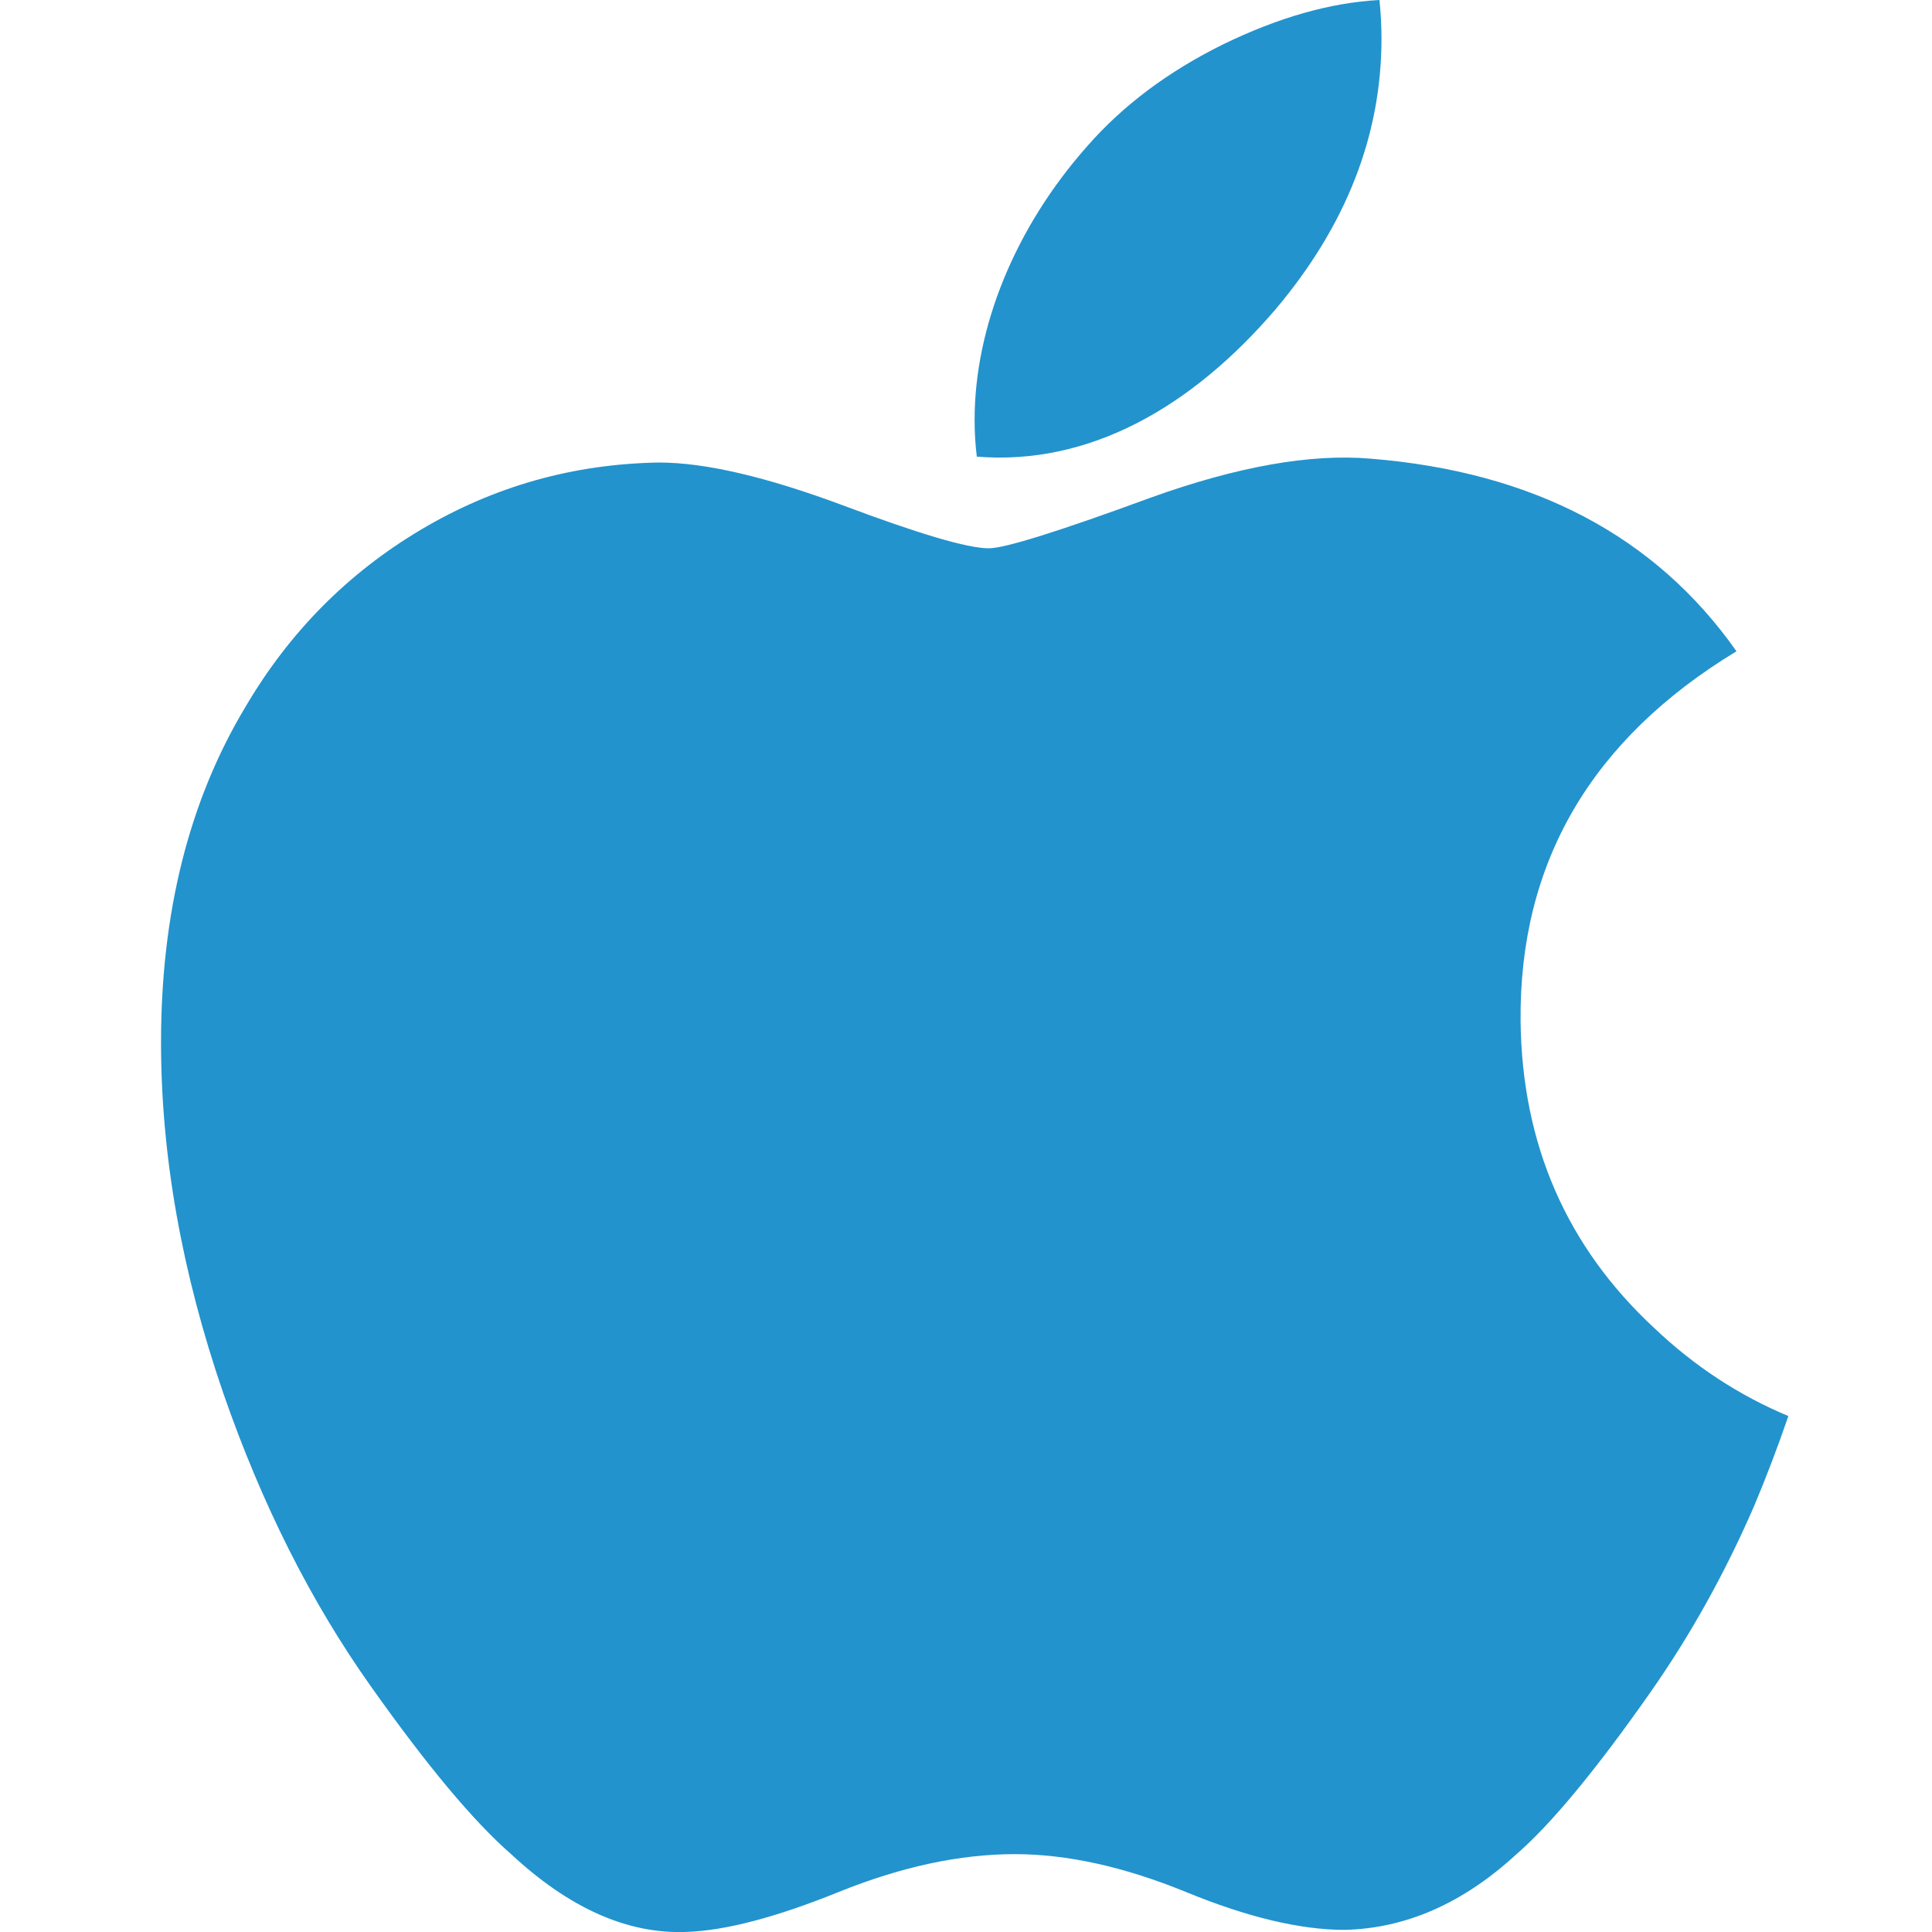 <svg width="20" height="20" viewBox="0 0 20 20" fill="none" xmlns="http://www.w3.org/2000/svg">
<g clip-path="url(#clip0_1536_80651)">
<path d="M18.16 15.587C17.857 16.285 17.499 16.928 17.084 17.52C16.519 18.326 16.056 18.884 15.699 19.194C15.146 19.703 14.554 19.963 13.919 19.978C13.464 19.978 12.914 19.848 12.275 19.585C11.633 19.323 11.044 19.194 10.505 19.194C9.939 19.194 9.333 19.323 8.684 19.585C8.034 19.848 7.511 19.985 7.111 19.999C6.503 20.025 5.896 19.757 5.291 19.194C4.904 18.857 4.421 18.279 3.842 17.461C3.221 16.587 2.71 15.573 2.31 14.418C1.881 13.169 1.667 11.961 1.667 10.791C1.667 9.45 1.956 8.294 2.536 7.326C2.992 6.547 3.599 5.934 4.358 5.483C5.117 5.032 5.937 4.803 6.82 4.788C7.304 4.788 7.938 4.938 8.725 5.231C9.511 5.526 10.015 5.676 10.236 5.676C10.401 5.676 10.961 5.501 11.911 5.152C12.809 4.829 13.567 4.695 14.188 4.748C15.871 4.884 17.135 5.547 17.976 6.742C16.471 7.654 15.726 8.931 15.741 10.57C15.755 11.846 16.218 12.908 17.128 13.751C17.54 14.142 18.001 14.445 18.513 14.659C18.402 14.982 18.285 15.29 18.16 15.587ZM14.301 0.401C14.301 1.401 13.935 2.335 13.207 3.199C12.328 4.227 11.265 4.821 10.112 4.727C10.097 4.607 10.089 4.481 10.089 4.348C10.089 3.388 10.507 2.36 11.249 1.52C11.62 1.094 12.091 0.741 12.662 0.459C13.233 0.181 13.772 0.027 14.28 0C14.294 0.134 14.301 0.268 14.301 0.401V0.401Z" fill="#2293CD"/>
</g>
<defs>
<clipPath id="clip0_1536_80651">
<rect width="20" height="20" fill="white"/>
</clipPath>
</defs>
</svg>